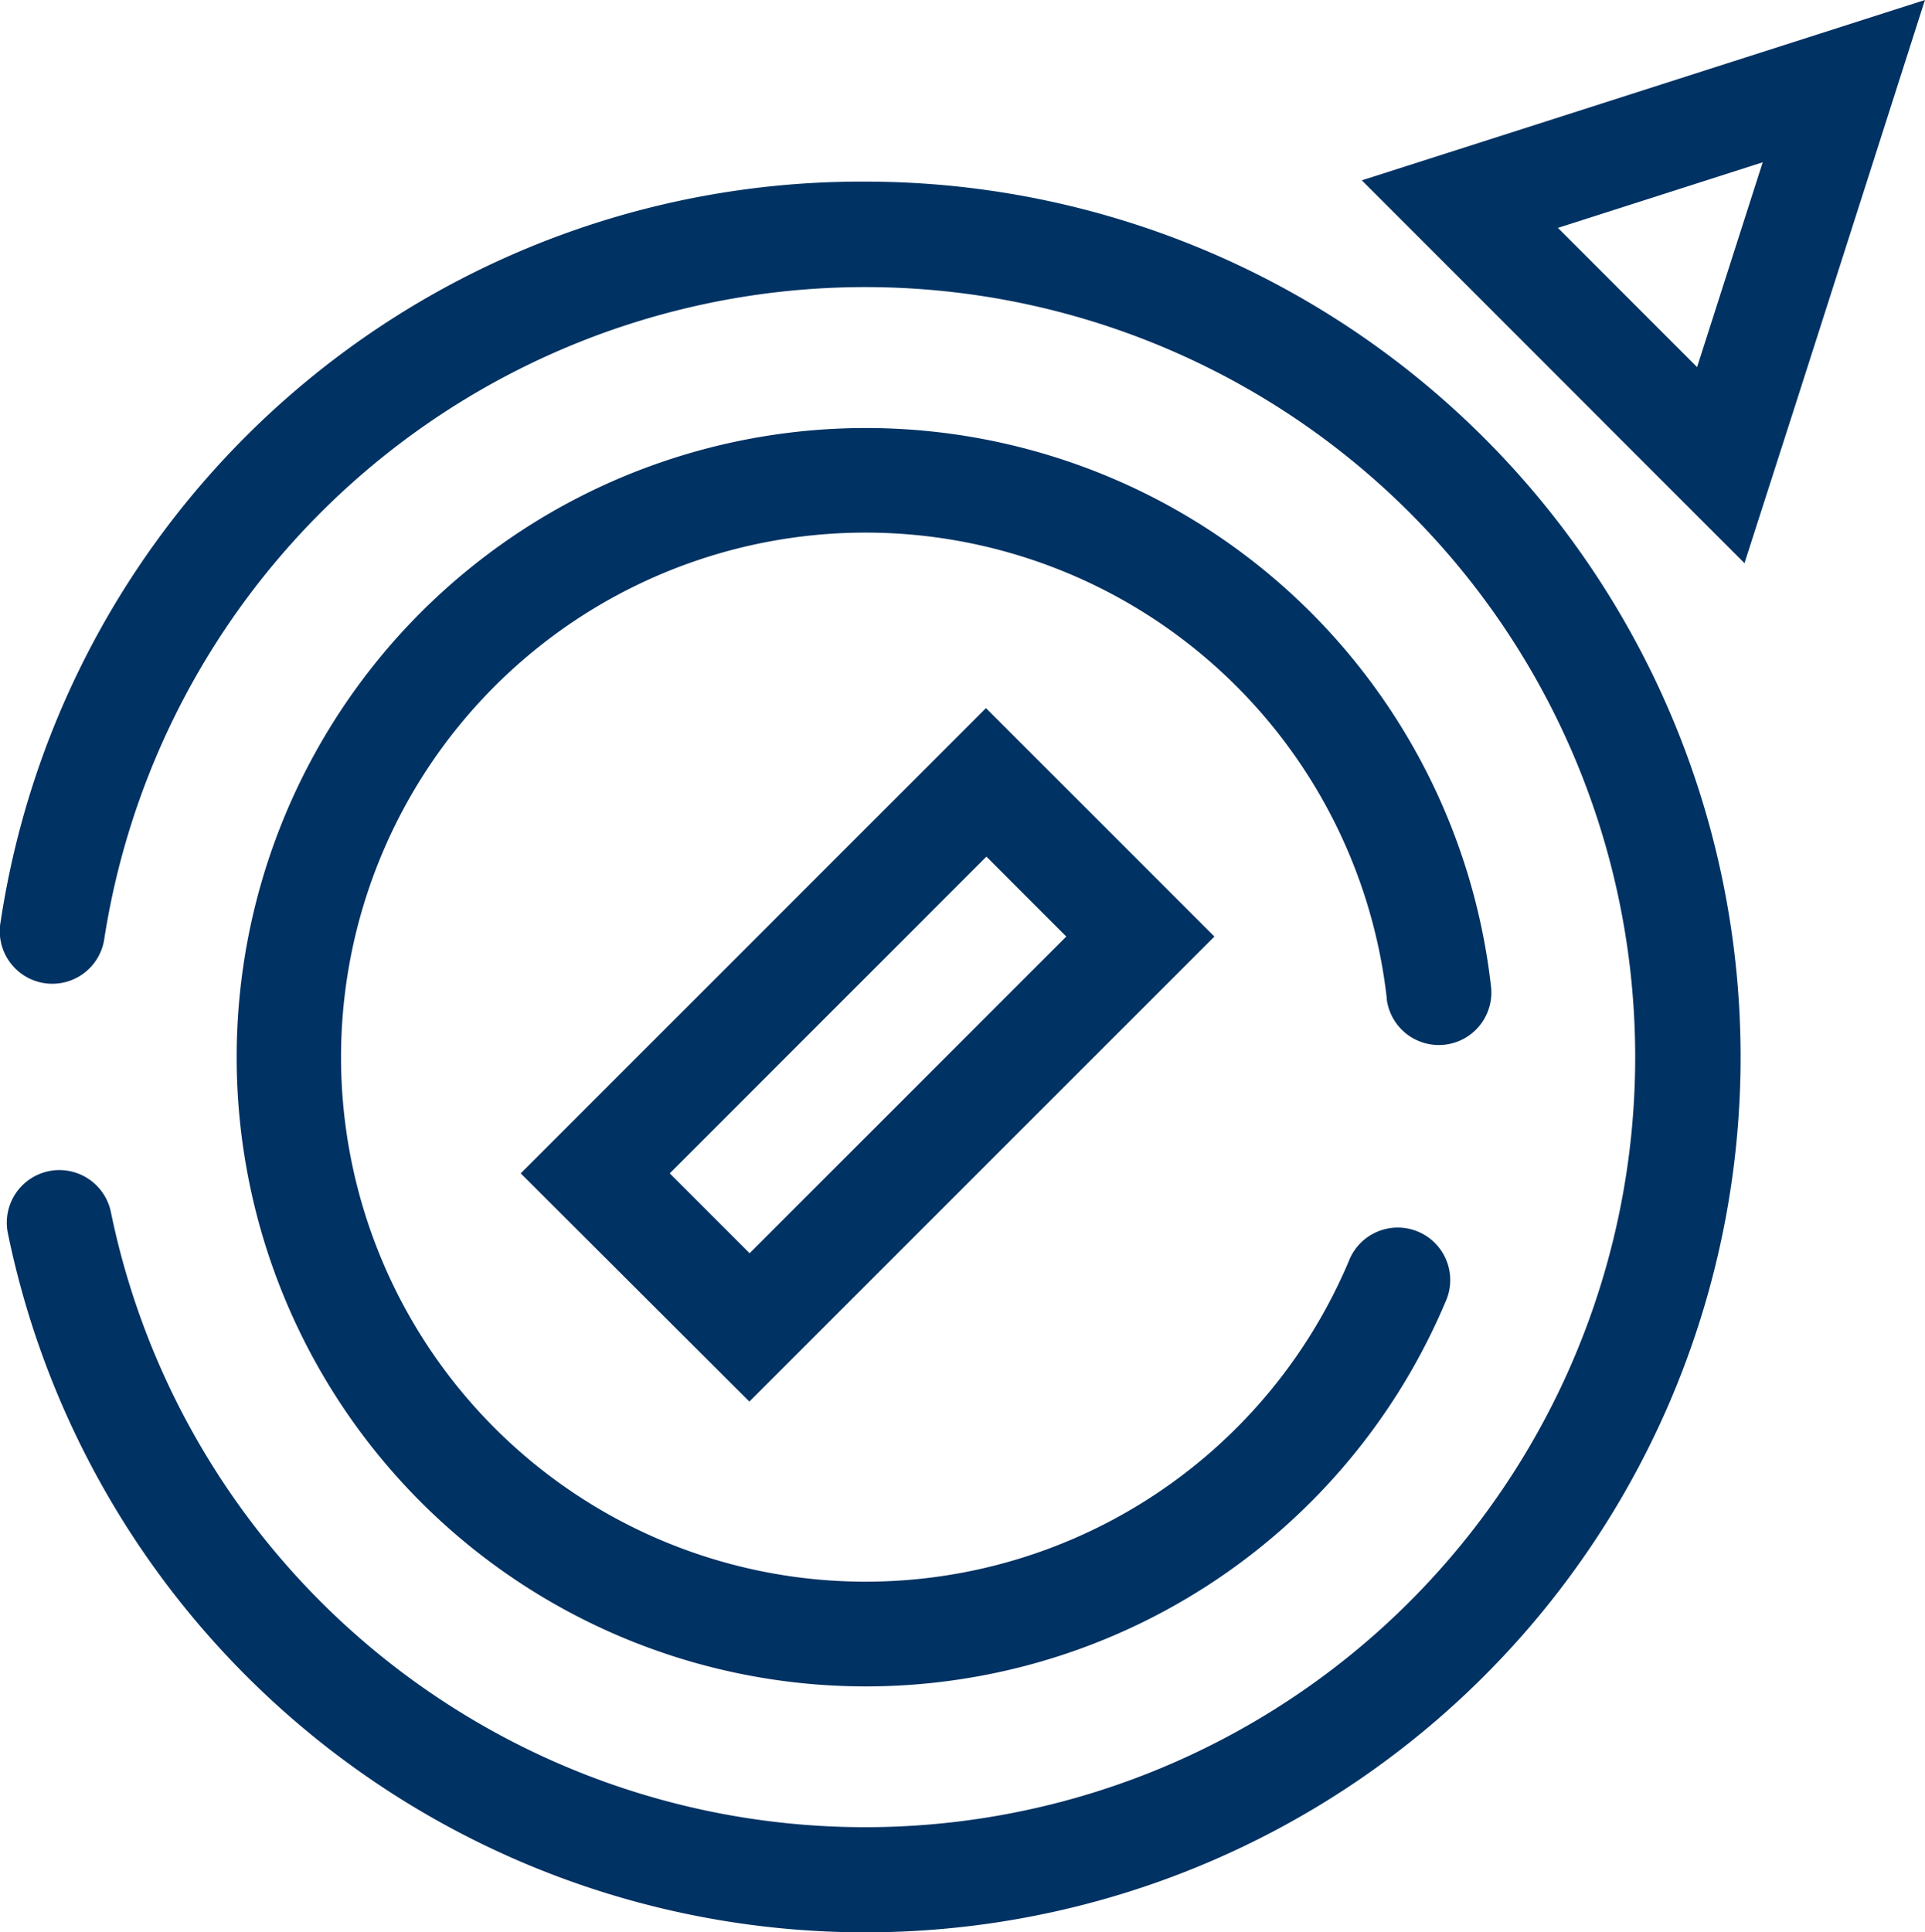 <svg viewBox="0 0 29.889 30" height="30" width="29.889" xmlns:xlink="http://www.w3.org/1999/xlink" xmlns="http://www.w3.org/2000/svg" data-name="Group 23973" id="Group_23973">
  <defs>
    <clipPath id="clip-path">
      <rect fill="none" height="30" width="29.889" data-name="Rectangle 14176" id="Rectangle_14176"></rect>
    </clipPath>
  </defs>
  <g clip-path="url(#clip-path)" transform="translate(0 0)" data-name="Group 23973" id="Group_23973-2">
    <path fill="#003263" transform="translate(0 -4.096)" d="M13.438,6.916A13.512,13.512,0,0,0,.01,18.405a.816.816,0,1,0,1.612.25,11.956,11.956,0,1,1,.1,4.261.816.816,0,0,0-1.6.327A13.591,13.591,0,1,0,13.438,6.916" data-name="Path 15354" id="Path_15354"></path>
    <path fill="#003263" transform="translate(-5.323 -9.639)" d="M26.853,25.139a.815.815,0,0,0,1.621-.18,9.769,9.769,0,1,0-.708,4.895.815.815,0,1,0-1.5-.636,8.144,8.144,0,1,1,.589-4.079" data-name="Path 15355" id="Path_15355"></path>
    <path fill="#003263" transform="translate(-11.744 -15.959)" d="M23.379,37.72,30.6,30.5l-3.547-3.547-7.224,7.224ZM28.3,30.5l-4.917,4.917-1.24-1.24,4.917-4.918Z" data-name="Path 15356" id="Path_15356"></path>
    <path fill="#003263" transform="translate(-30.705 0)" d="M57.576.966,54.4,1.984,51.849,2.8,53.74,4.691,55.9,6.853l1.891,1.891L58.609,6.2l1.018-3.18L60.593,0ZM57.055,5.7,54.894,3.538l3.18-1.018Z" data-name="Path 15357" id="Path_15357"></path>
  </g>
</svg>
